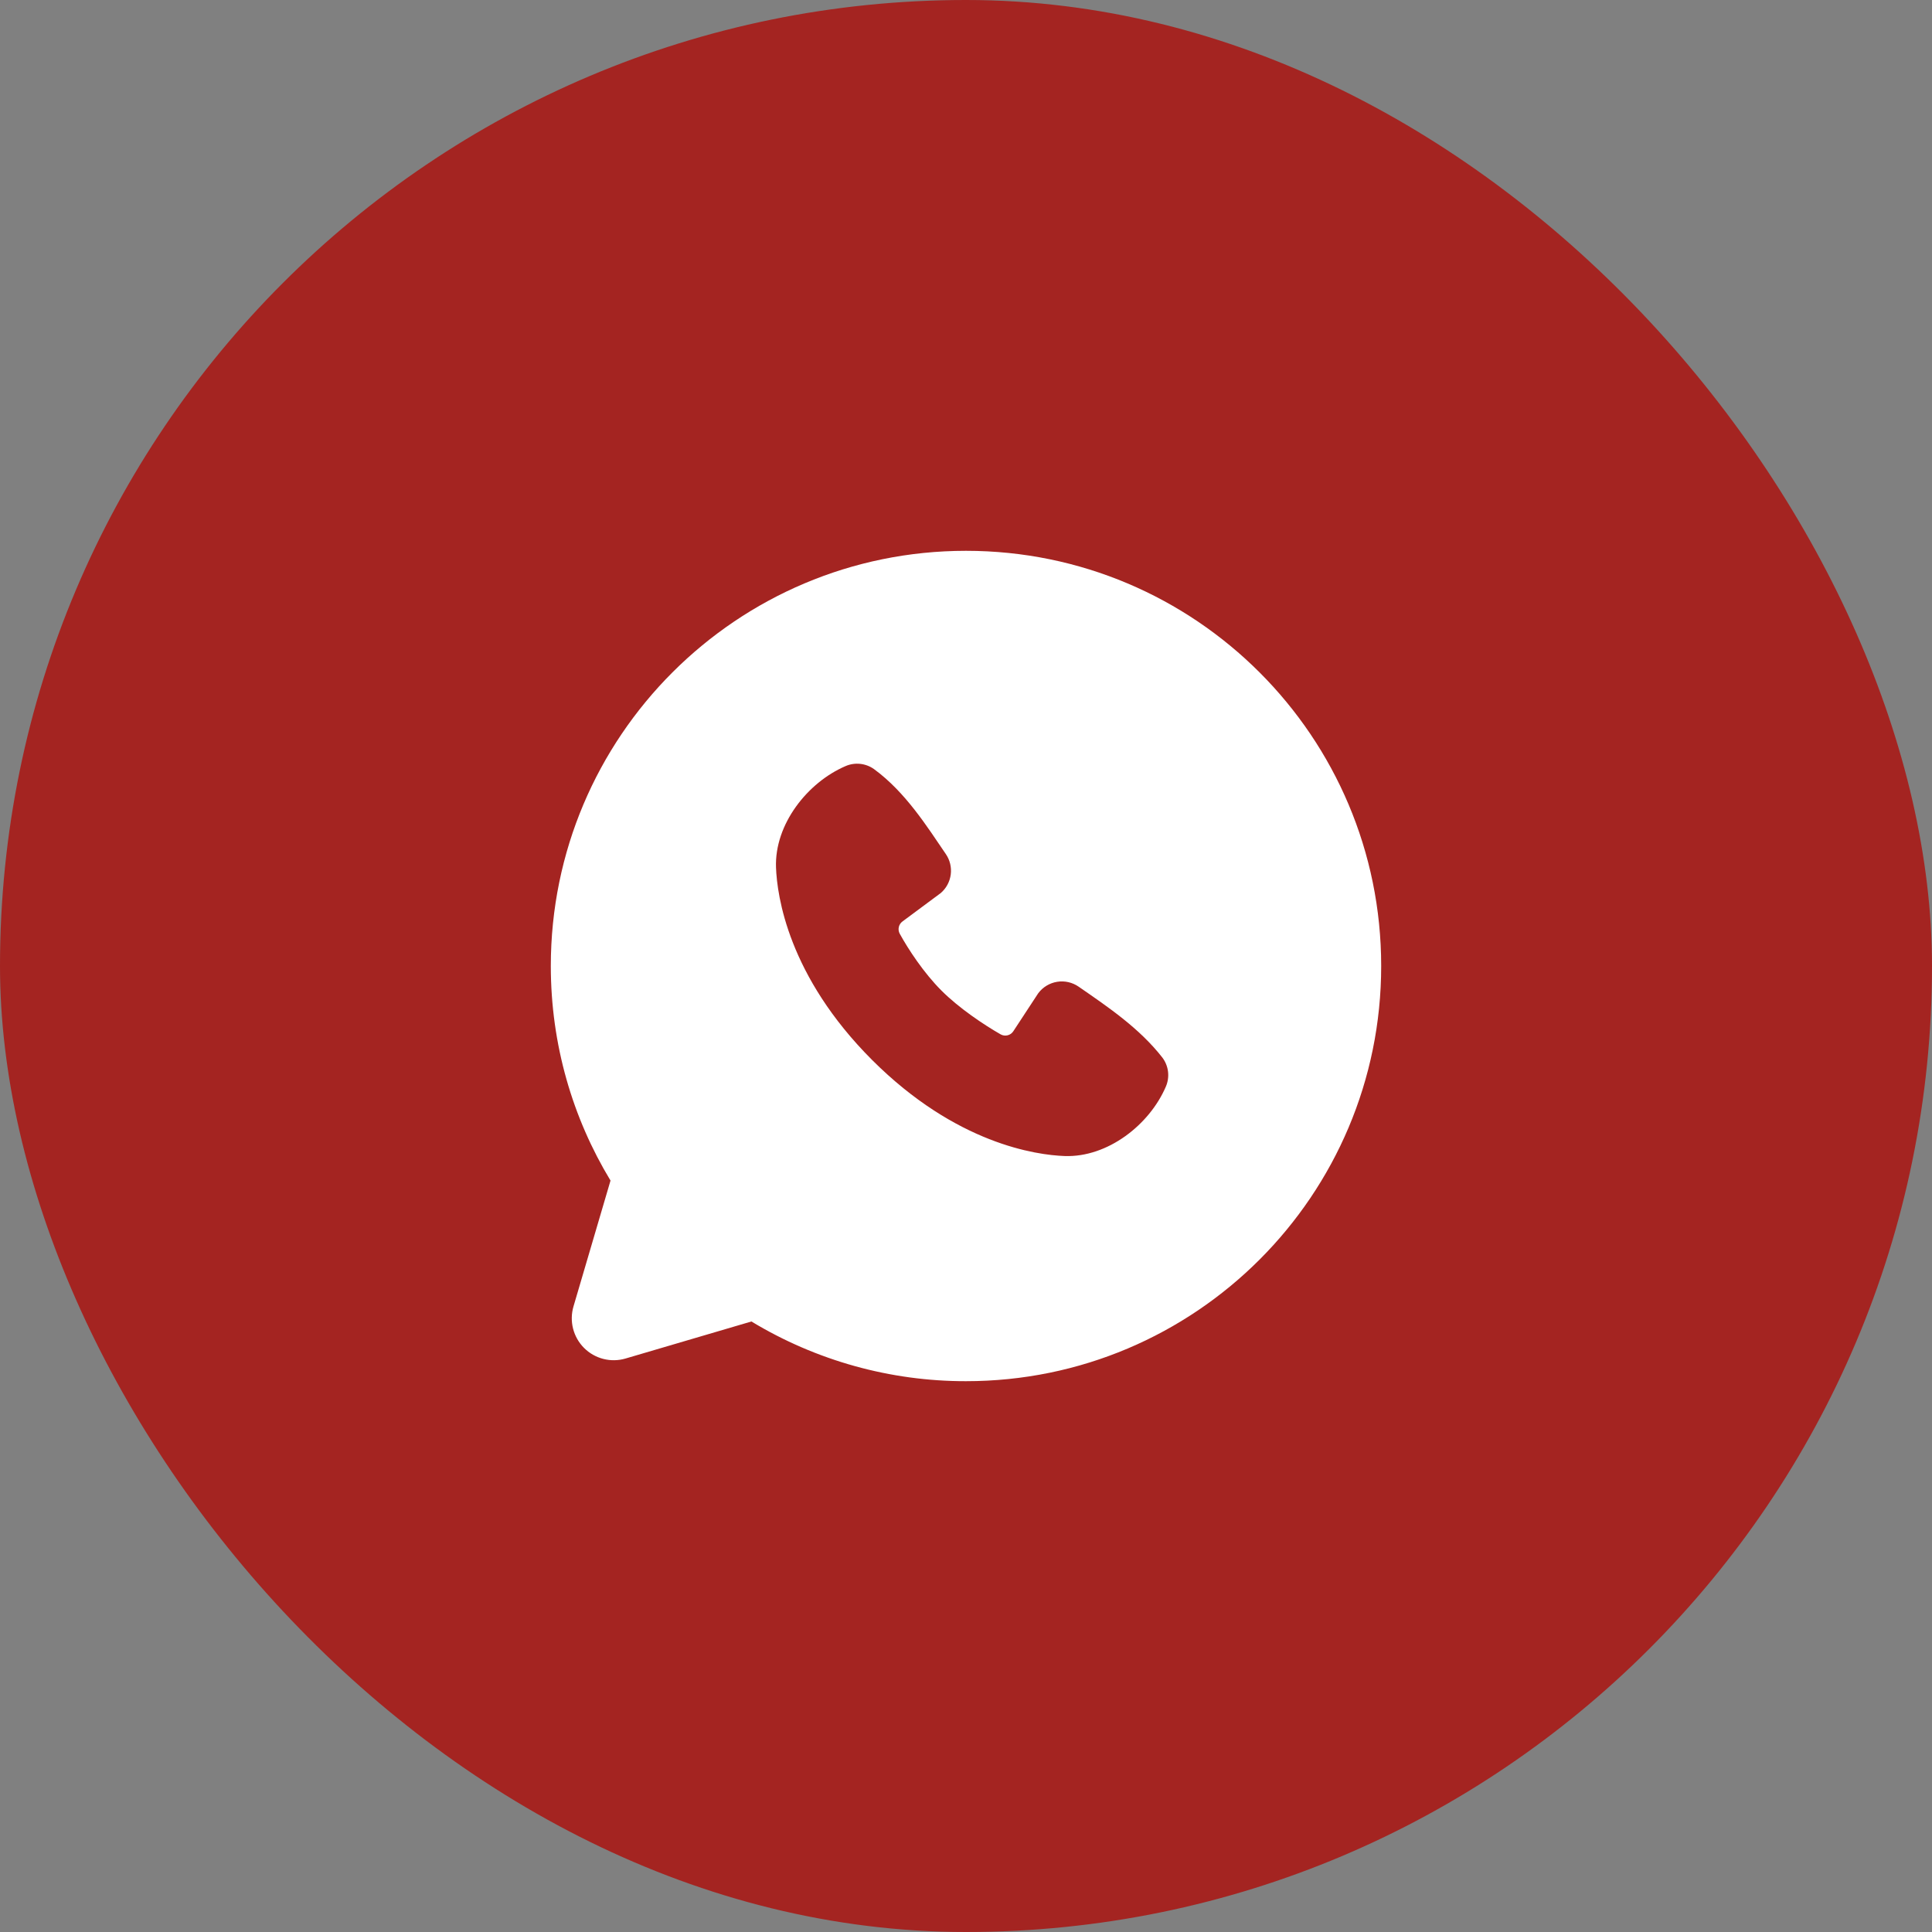 <?xml version="1.0" encoding="UTF-8"?> <svg xmlns="http://www.w3.org/2000/svg" width="698" height="698" viewBox="0 0 698 698" fill="none"><rect x="0" y="0" width="698" height="698" fill="#808080" stroke="none"/><rect width="698" height="698" rx="349" fill="#A42421"></rect><path fill-rule="evenodd" clip-rule="evenodd" d="M349 199C266.155 199 199 266.155 199 349C199 377.35 206.875 403.9 220.57 426.52L207.19 472C206.422 474.611 206.371 477.381 207.044 480.019C207.716 482.656 209.087 485.064 211.011 486.989C212.936 488.913 215.344 490.284 217.981 490.956C220.619 491.629 223.389 491.578 226 490.81L271.48 477.43C294.861 491.574 321.674 499.035 349 499C431.845 499 499 431.845 499 349C499 266.155 431.845 199 349 199ZM315.07 382.945C345.415 413.275 374.38 417.28 384.61 417.655C400.165 418.225 415.315 406.345 421.21 392.56C421.948 390.844 422.215 388.962 421.983 387.108C421.751 385.255 421.028 383.496 419.89 382.015C411.67 371.515 400.555 363.97 389.695 356.47C387.429 354.899 384.641 354.267 381.919 354.709C379.197 355.151 376.753 356.632 375.1 358.84L366.1 372.565C365.624 373.3 364.887 373.827 364.038 374.038C363.188 374.25 362.29 374.131 361.525 373.705C355.42 370.21 346.525 364.27 340.135 357.88C333.745 351.49 328.165 343 325.03 337.285C324.651 336.557 324.544 335.717 324.728 334.917C324.912 334.117 325.376 333.409 326.035 332.92L339.895 322.63C341.879 320.914 343.159 318.526 343.492 315.924C343.824 313.322 343.184 310.689 341.695 308.53C334.975 298.69 327.145 286.18 315.79 277.885C314.321 276.83 312.605 276.172 310.808 275.975C309.01 275.778 307.192 276.048 305.53 276.76C291.73 282.67 279.79 297.82 280.36 313.405C280.735 323.635 284.74 352.6 315.07 382.945Z" fill="white"></path></svg> 